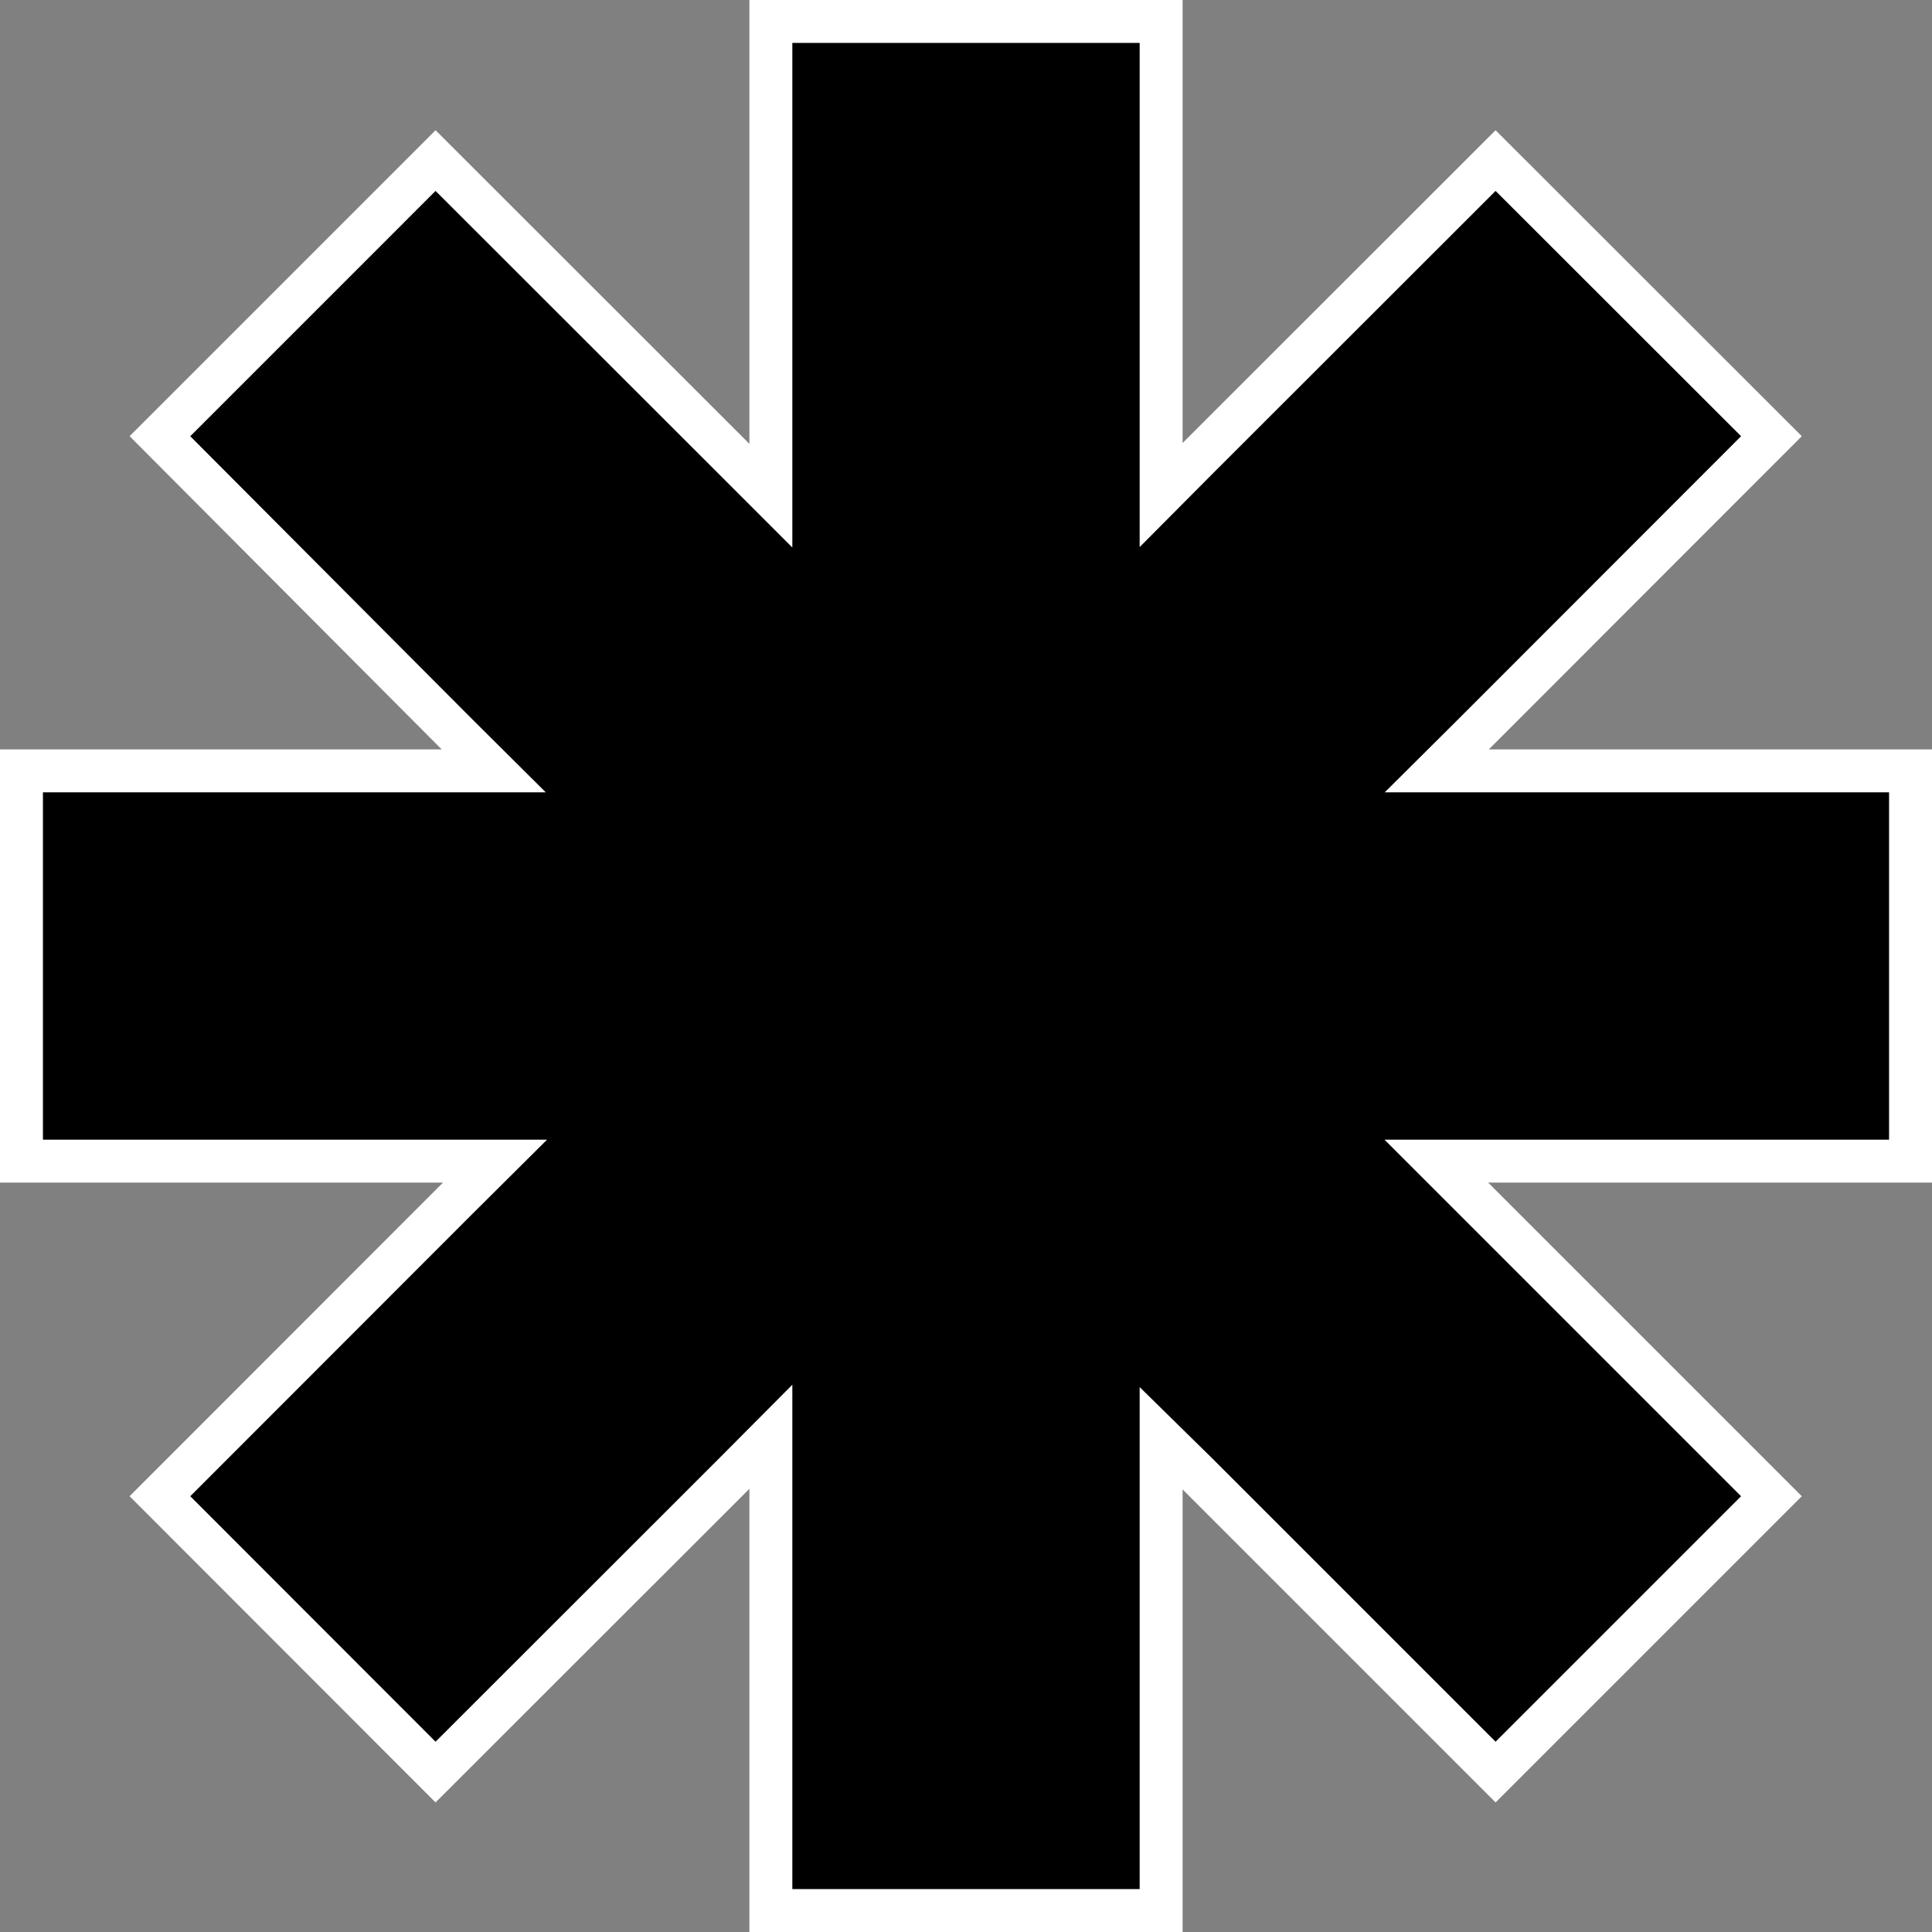 <?xml version="1.0" encoding="UTF-8"?> <svg xmlns="http://www.w3.org/2000/svg" viewBox="0 0 90 90"><rect x="0" y="0" width="90" height="90" fill="#808080" stroke="none"/> <defs> <style>.cls-1{stroke:#fff;stroke-width:2px;}</style> </defs> <title>Ресурс 59</title> <g id="Слой_2" data-name="Слой 2"> <g id="Слой_1-2" data-name="Слой 1"> <path class="cls-1" d="M55.79,21.35,69.67,7.48,82.52,20.32,68.64,34.21l-1.71,1.7H89V54.09H66.91l1.7,1.7L82.52,69.7,69.67,82.55,55.79,68.67,54.09,67V89H35.91V66.93l-1.7,1.71L20.29,82.55,7.45,69.7l13.9-13.91,1.71-1.7H1V35.91H23l-1.71-1.7L7.45,20.32,20.29,7.48,34.21,21.39l1.7,1.7V1H54.09V23.06Z"></path> </g> </g> </svg> 